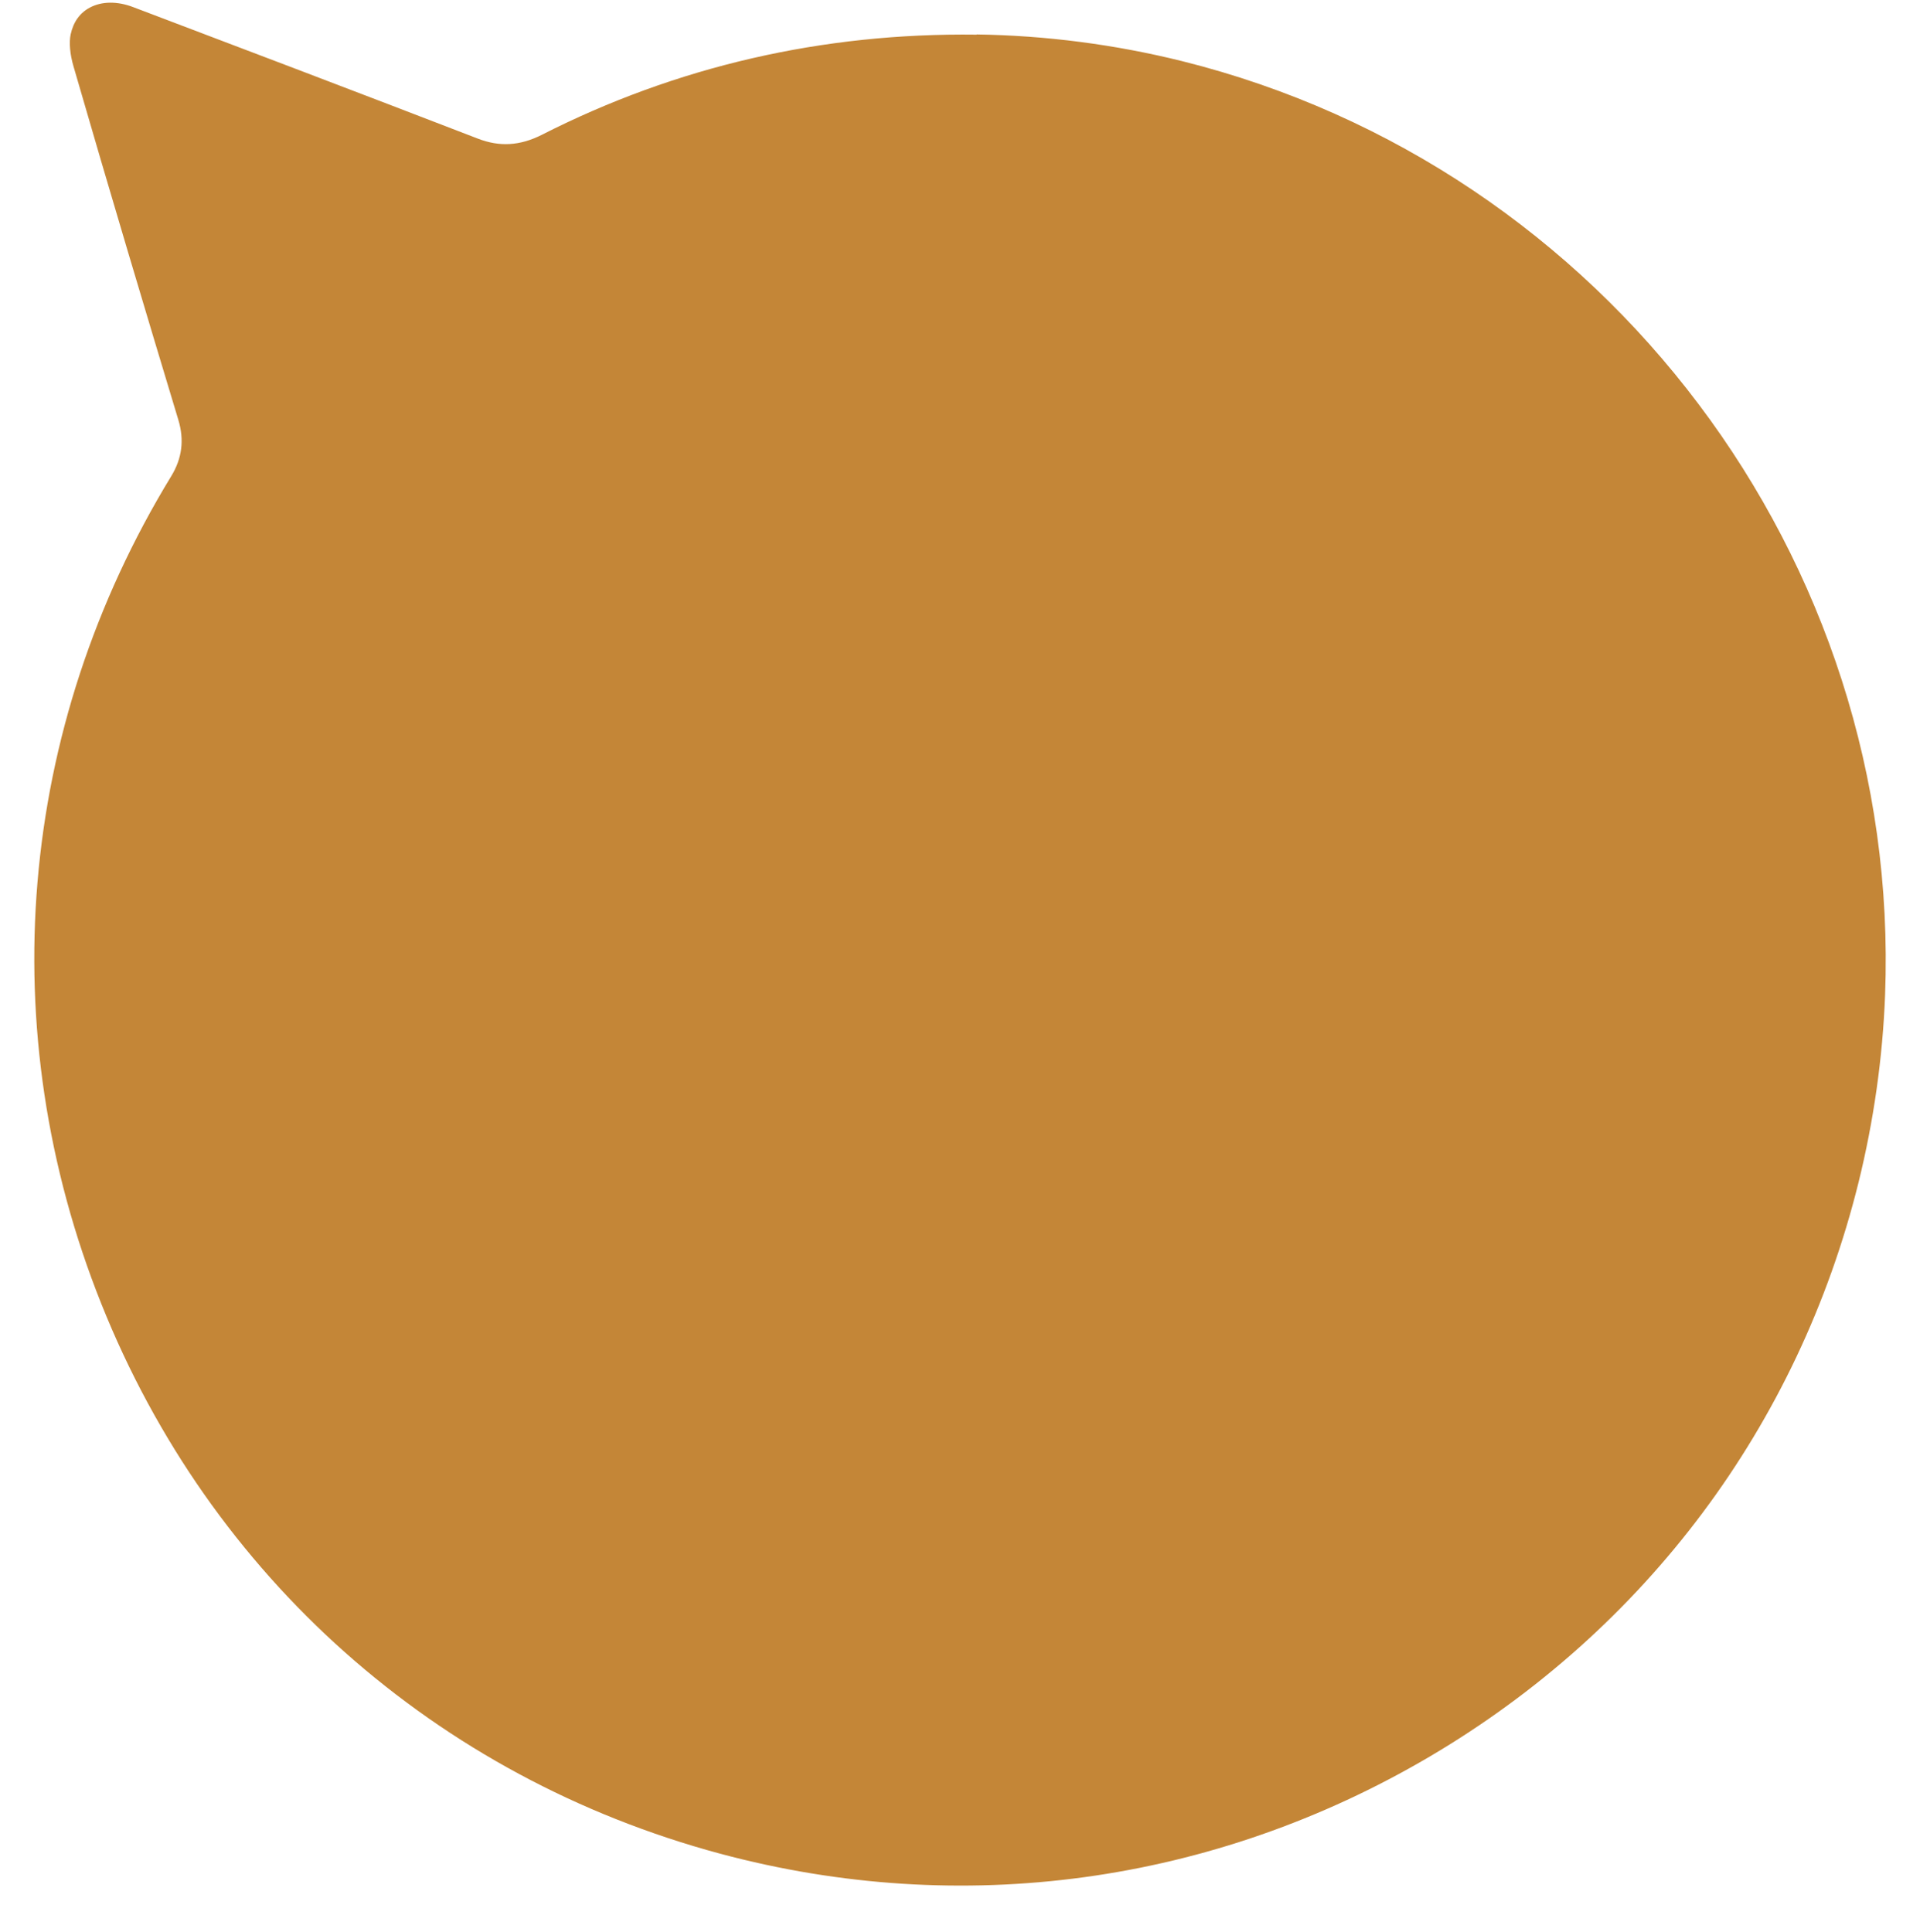 <svg width="159" height="160" viewBox="0 0 159 160" fill="none" xmlns="http://www.w3.org/2000/svg">
<path d="M80.883 2.854C86.623 2.937 92.338 3.686 97.88 5.06C132.993 13.807 157.47 46.334 156.109 82.397C155.912 87.615 155.165 92.846 153.908 97.941C148.92 118.056 136.297 134.938 118.385 145.496C100.474 156.037 79.623 158.895 59.632 153.53C36.114 147.201 17.429 130.603 8.393 107.994C-0.673 85.318 1.435 60.334 14.176 39.446C15.081 37.966 15.272 36.442 14.769 34.776C12.179 26.207 9.133 16.023 6.085 5.49C5.79 4.48 5.71 3.512 5.851 2.852C6.074 1.812 6.618 1.067 7.433 0.632C8.419 0.103 9.702 0.085 11.014 0.584C19.648 3.855 29.676 7.662 39.57 11.48C41.375 12.181 43.044 12.077 44.843 11.18C55.977 5.509 68.103 2.704 80.882 2.87" fill="#C48637"/>
</svg>
